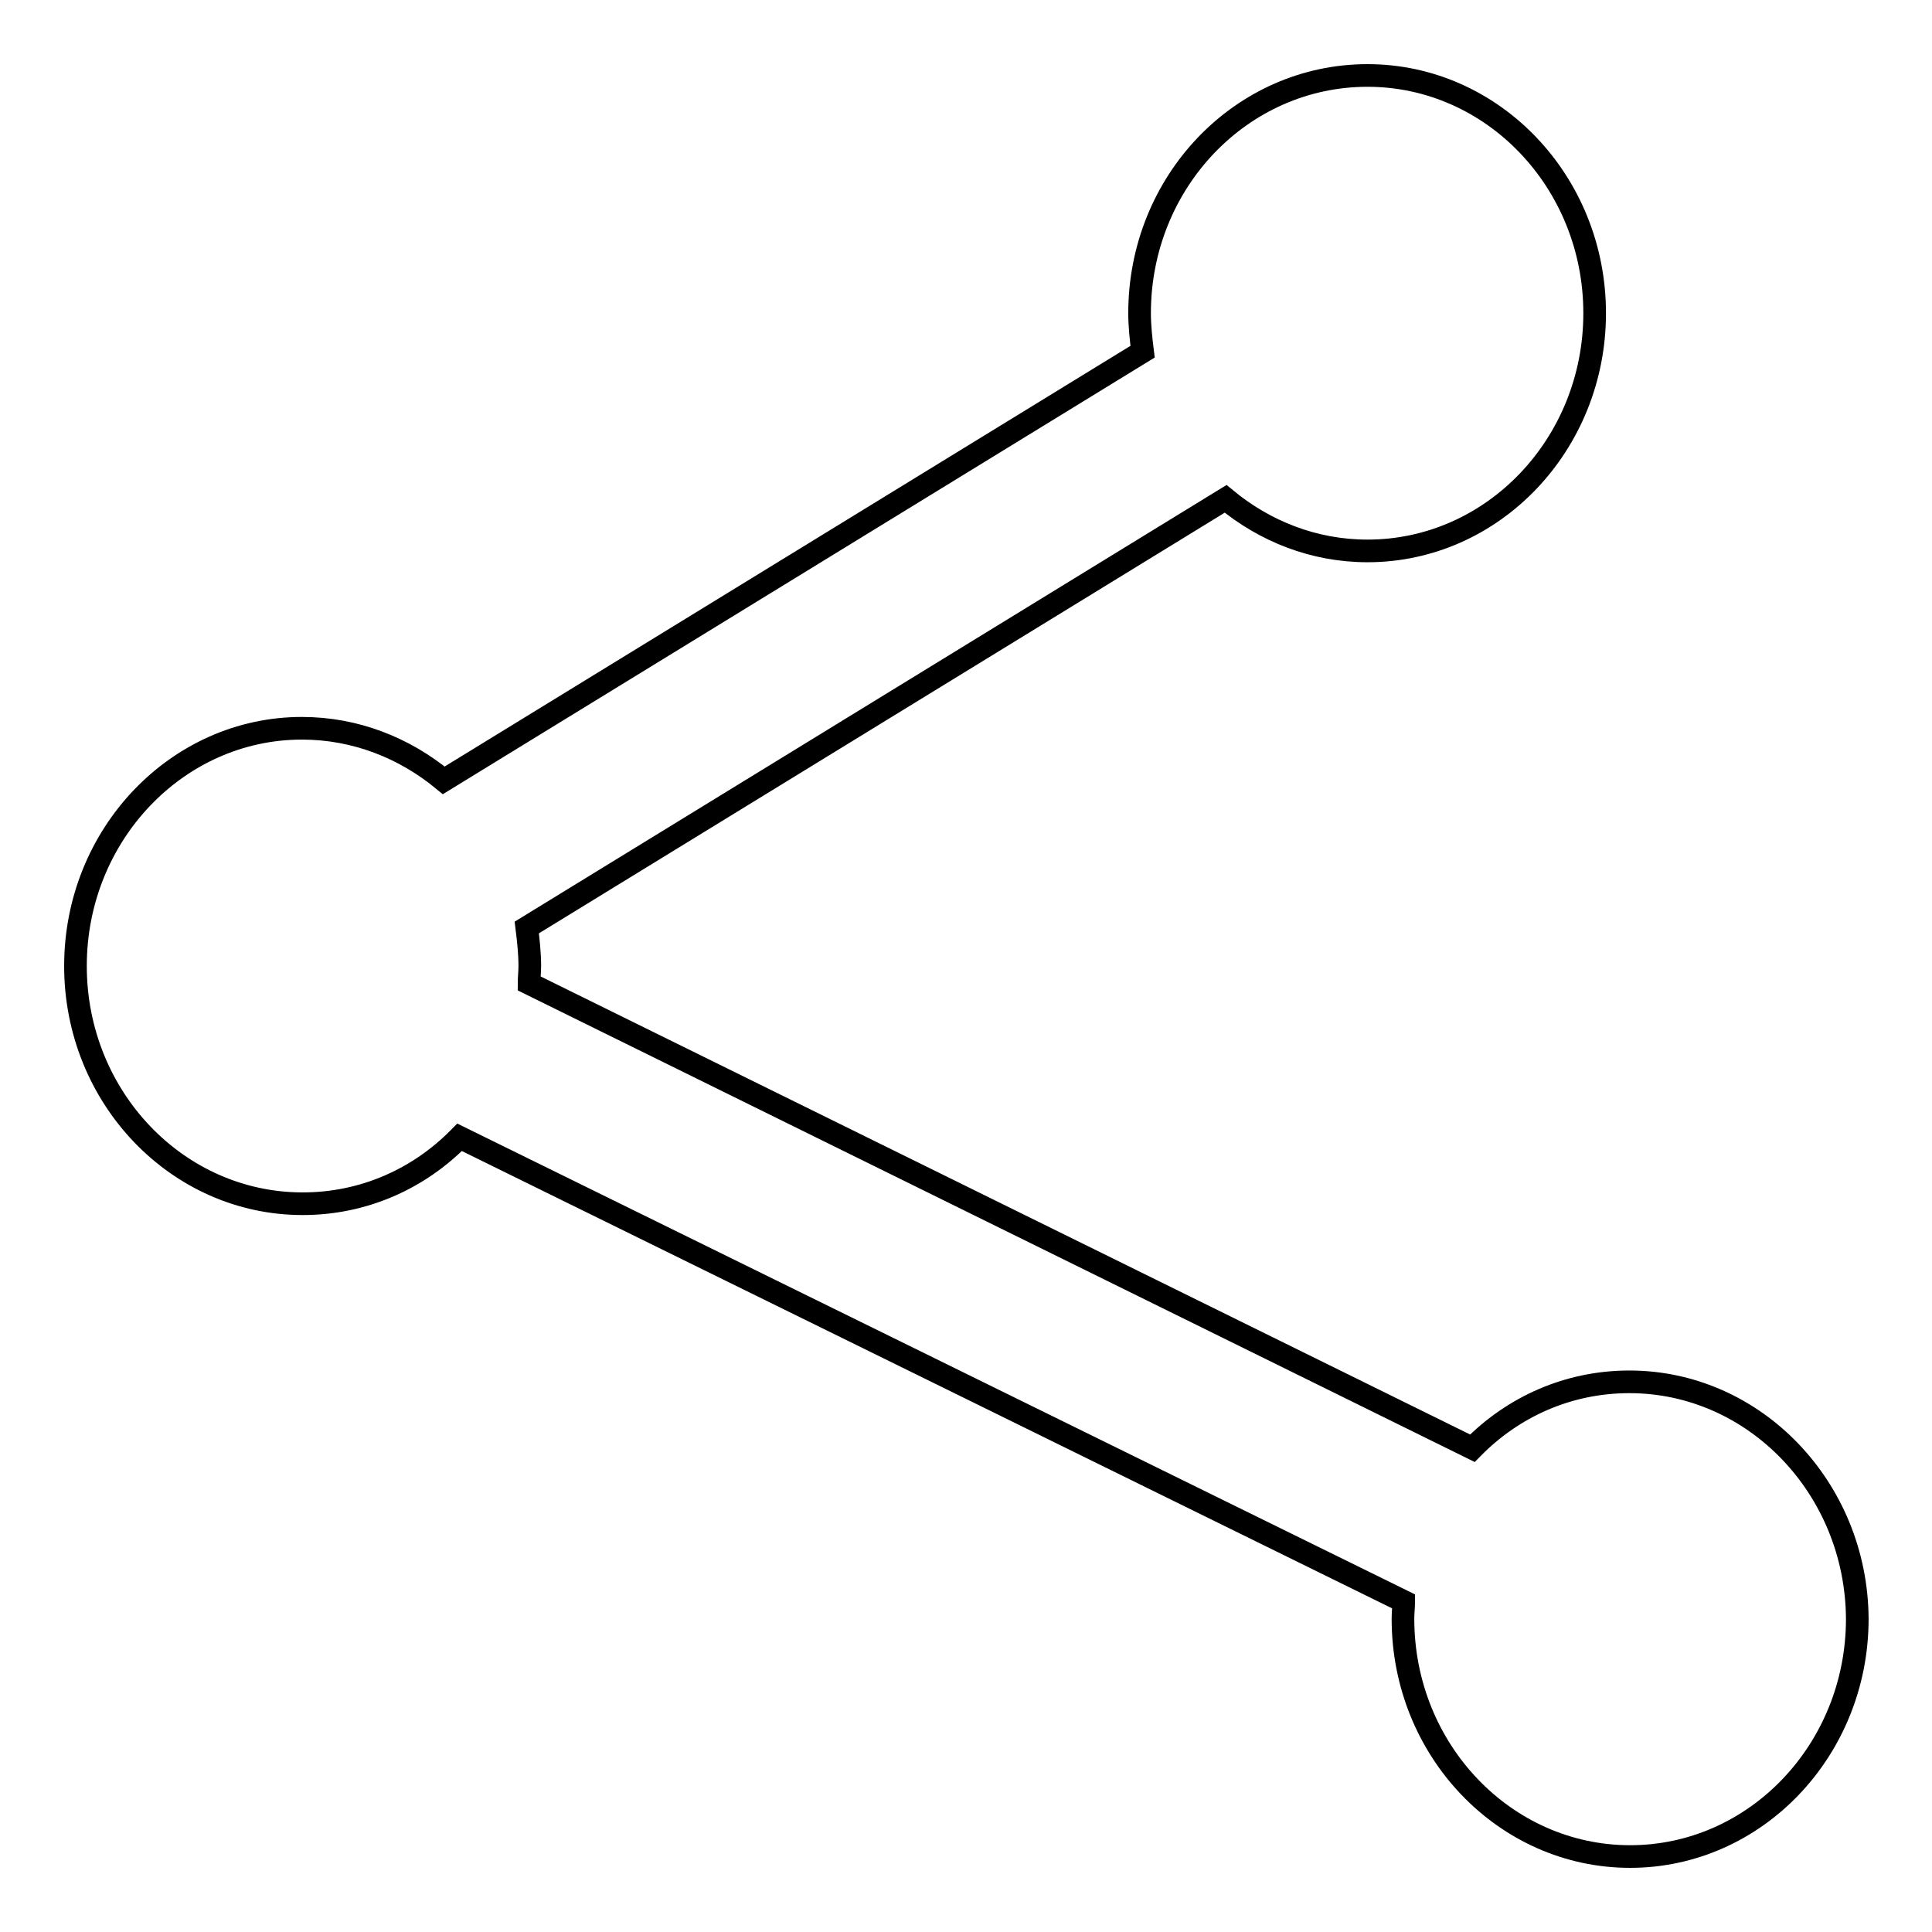<?xml version="1.0" encoding="utf-8"?>
<!-- Svg Vector Icons : http://www.onlinewebfonts.com/icon -->
<!DOCTYPE svg PUBLIC "-//W3C//DTD SVG 1.1//EN" "http://www.w3.org/Graphics/SVG/1.1/DTD/svg11.dtd">
<svg version="1.1" xmlns="http://www.w3.org/2000/svg" xmlns:xlink="http://www.w3.org/1999/xlink" x="0px" y="0px" viewBox="0 0 256 256" enable-background="new 0 0 256 256" xml:space="preserve">
<g><g><path stroke-width="3" fill-opacity="0" stroke="#000000"  d="M215.9,183.1c-8.1,0-15.4,3.3-20.8,8.8L70.1,130.3c0-0.7,0.1-1.5,0.1-2.3c0-1.7-0.2-3.5-0.4-5.1l92.6-56.8c5.2,4.3,11.7,6.9,18.8,6.9c16.6,0,30.1-14.1,30.1-31.5c0-17.4-13.5-31.5-30.1-31.5C164.5,10,151,24.1,151,41.5c0,1.7,0.2,3.5,0.4,5.1l-92.6,56.8c-5.2-4.3-11.7-6.9-18.8-6.9C23.5,96.5,10,110.6,10,128c0,17.4,13.5,31.5,30.1,31.5c8.1,0,15.4-3.3,20.8-8.8L186,212.2c0,0.7-0.1,1.5-0.1,2.3c0,17.4,13.5,31.5,30.1,31.5c16.6,0,30.1-14.1,30.1-31.5C246,197.2,232.5,183.1,215.9,183.1z"/></g></g>
</svg>